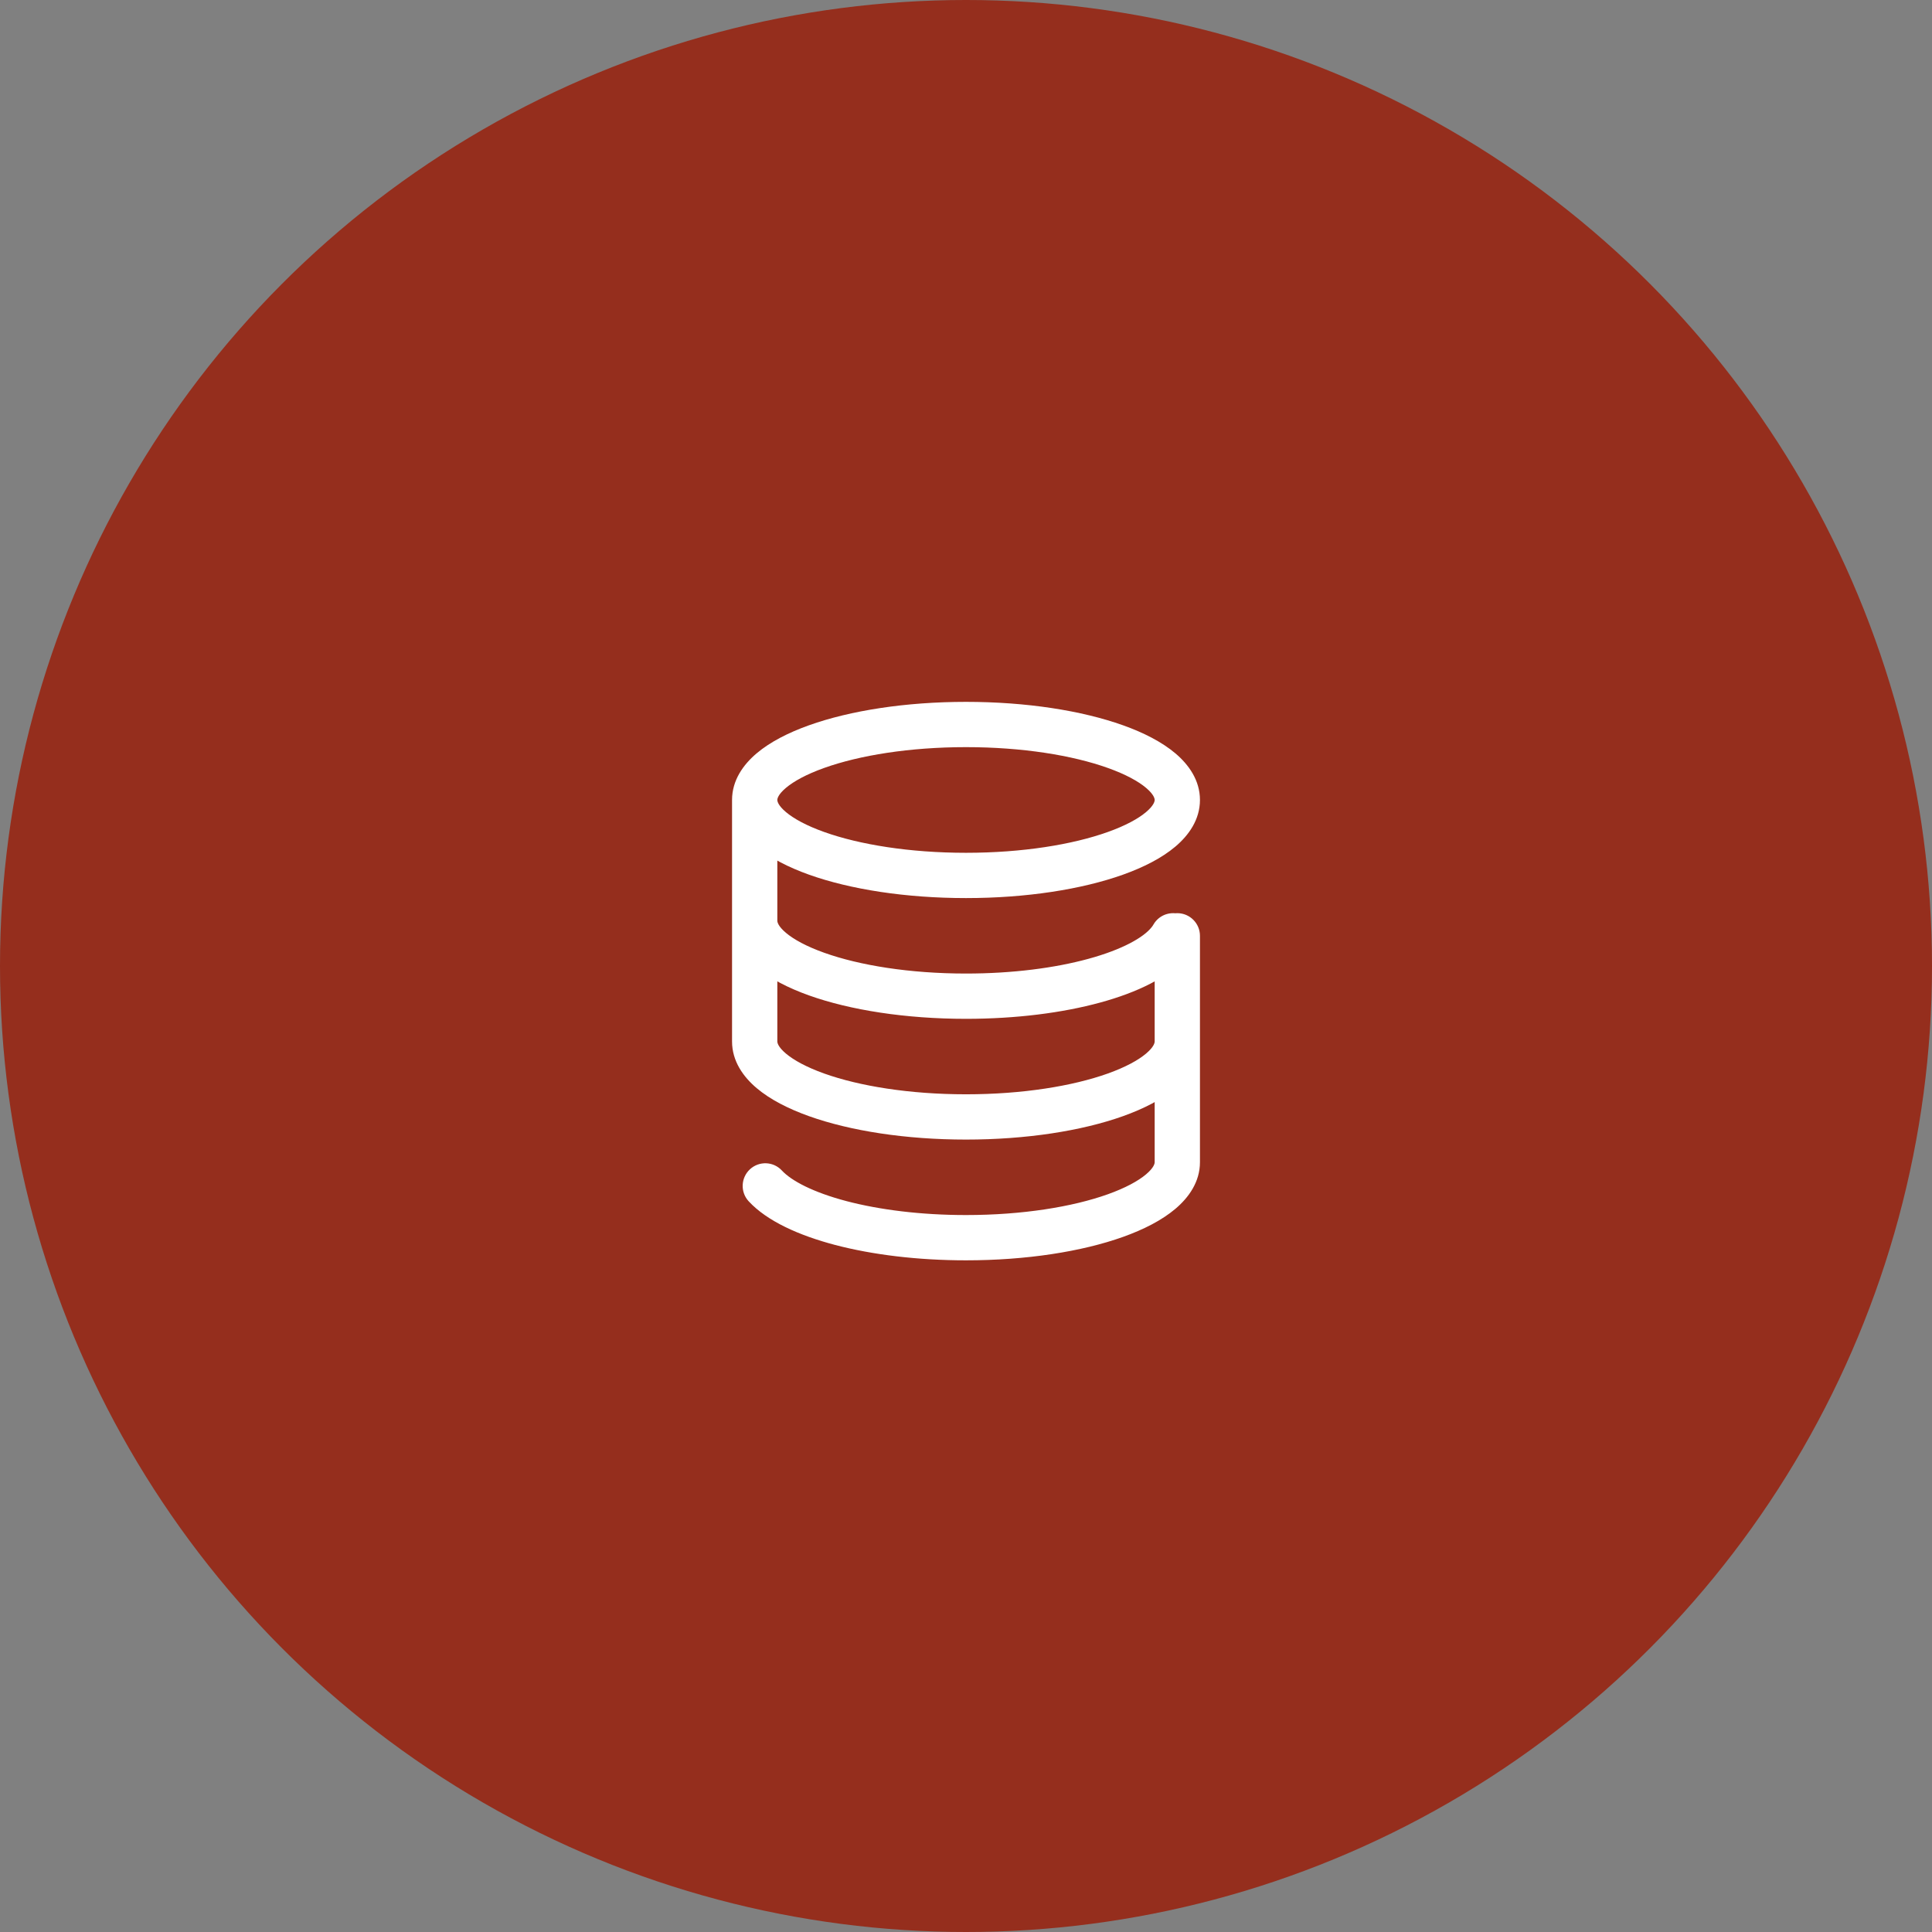 <?xml version="1.0" encoding="UTF-8"?> <svg xmlns="http://www.w3.org/2000/svg" width="64" height="64" viewBox="0 0 64 64" fill="none"><rect x="0" y="0" width="64" height="64" fill="#808080" stroke="none"/><circle cx="32" cy="32" r="32" fill="#952E1D"></circle><path d="M39.75 31C39.75 30.586 39.414 30.25 39 30.25C38.586 30.25 38.25 30.586 38.25 31H39.75ZM25.902 38.776C25.621 38.471 25.147 38.453 24.843 38.734C24.539 39.016 24.52 39.49 24.801 39.794L25.902 38.776ZM38.731 31.189L39.316 31.658L39.316 31.658L38.731 31.189ZM39.512 31.371C39.717 31.011 39.591 30.553 39.231 30.348C38.87 30.143 38.413 30.269 38.208 30.629L39.512 31.371ZM38.25 26.5C38.25 26.539 38.23 26.677 37.966 26.9C37.706 27.12 37.284 27.352 36.697 27.561C35.531 27.978 33.87 28.25 32 28.25V29.75C33.996 29.75 35.835 29.462 37.202 28.974C37.882 28.731 38.486 28.424 38.934 28.046C39.378 27.671 39.75 27.152 39.75 26.5H38.25ZM32 28.25C30.13 28.25 28.469 27.978 27.302 27.561C26.716 27.352 26.294 27.12 26.034 26.9C25.77 26.677 25.75 26.539 25.75 26.5H24.25C24.25 27.152 24.622 27.671 25.066 28.046C25.514 28.424 26.118 28.731 26.798 28.974C28.165 29.462 30.004 29.75 32 29.75V28.25ZM25.75 26.5C25.75 26.461 25.77 26.323 26.034 26.1C26.294 25.88 26.716 25.648 27.302 25.439C28.469 25.022 30.13 24.75 32 24.75V23.25C30.004 23.25 28.165 23.538 26.798 24.026C26.118 24.269 25.514 24.576 25.066 24.954C24.622 25.329 24.25 25.848 24.25 26.5H25.75ZM32 24.75C33.87 24.75 35.531 25.022 36.697 25.439C37.284 25.648 37.706 25.88 37.966 26.1C38.23 26.323 38.25 26.461 38.25 26.5H39.75C39.75 25.848 39.378 25.329 38.934 24.954C38.486 24.576 37.882 24.269 37.202 24.026C35.835 23.538 33.996 23.25 32 23.25V24.75ZM32 32.25C30.13 32.25 28.469 31.978 27.302 31.561C26.716 31.352 26.294 31.12 26.034 30.9C25.77 30.677 25.75 30.539 25.75 30.5H24.25C24.25 31.152 24.622 31.671 25.066 32.046C25.514 32.424 26.118 32.731 26.798 32.974C28.165 33.462 30.004 33.75 32 33.75V32.25ZM38.25 34.5C38.25 34.539 38.23 34.677 37.966 34.9C37.706 35.12 37.284 35.352 36.697 35.562C35.531 35.978 33.87 36.25 32 36.25V37.75C33.996 37.75 35.835 37.462 37.202 36.974C37.882 36.731 38.486 36.424 38.934 36.046C39.378 35.671 39.75 35.152 39.75 34.5H38.25ZM32 36.25C30.13 36.25 28.469 35.978 27.302 35.562C26.716 35.352 26.294 35.12 26.034 34.9C25.77 34.677 25.75 34.539 25.75 34.5H24.25C24.25 35.152 24.622 35.671 25.066 36.046C25.514 36.424 26.118 36.731 26.798 36.974C28.165 37.462 30.004 37.75 32 37.75V36.25ZM38.25 38.5C38.25 38.539 38.23 38.677 37.966 38.9C37.706 39.12 37.284 39.352 36.697 39.562C35.531 39.978 33.87 40.25 32 40.25V41.75C33.996 41.75 35.835 41.462 37.202 40.974C37.882 40.731 38.486 40.424 38.934 40.046C39.378 39.671 39.75 39.152 39.75 38.5H38.25ZM38.25 31V38.5H39.75V31H38.25ZM24.25 26.5V32.5H25.75V26.5H24.25ZM24.25 32.5V34.5H25.75V32.5H24.25ZM32 40.25C30.505 40.25 29.138 40.076 28.05 39.791C26.93 39.497 26.215 39.113 25.902 38.776L24.801 39.794C25.411 40.453 26.471 40.927 27.669 41.242C28.9 41.564 30.397 41.75 32 41.75V40.25ZM38.145 30.72C37.882 31.049 37.196 31.451 36.052 31.763C34.949 32.065 33.543 32.25 32 32.25V33.75C33.654 33.75 35.195 33.553 36.448 33.21C37.66 32.879 38.742 32.375 39.316 31.658L38.145 30.72ZM38.208 30.629C38.193 30.656 38.173 30.686 38.145 30.72L39.316 31.658C39.388 31.568 39.454 31.472 39.512 31.371L38.208 30.629Z" fill="white"></path></svg> 